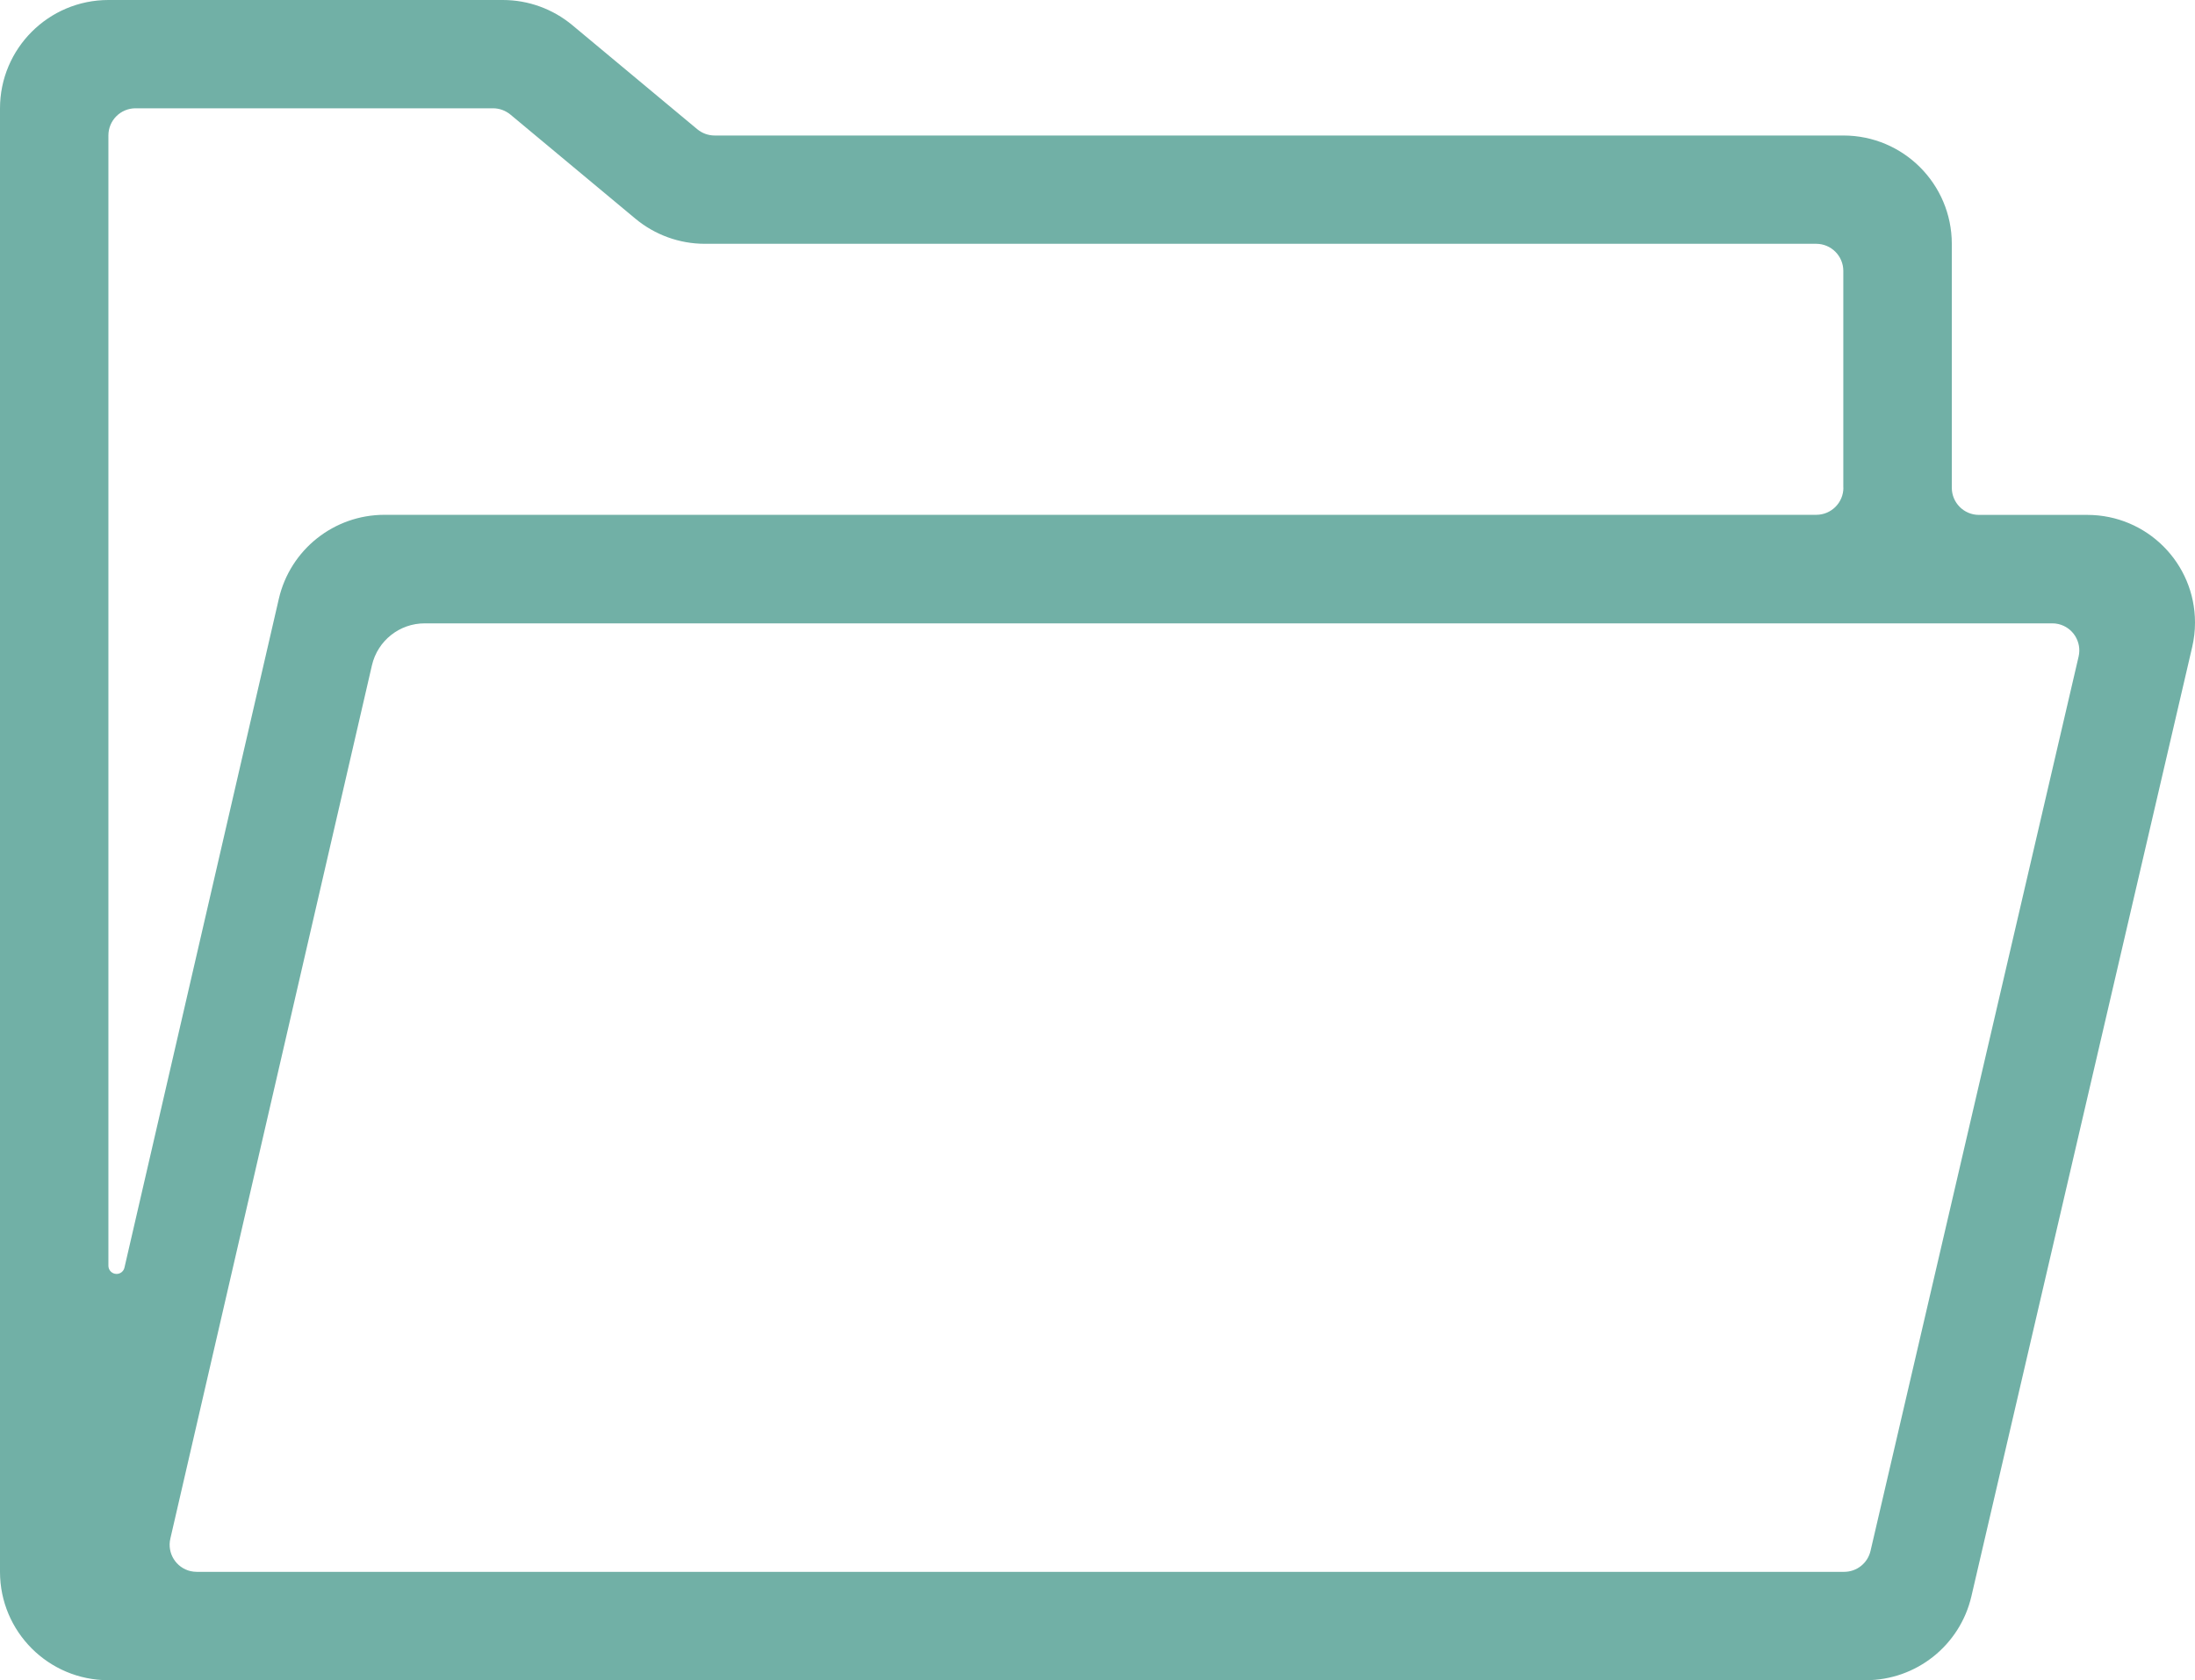 <?xml version="1.0" encoding="UTF-8"?>
<svg id="Layer_2" data-name="Layer 2" xmlns="http://www.w3.org/2000/svg" viewBox="0 0 261.2 200">
  <g id="Layer_1-2" data-name="Layer 1">
    <path d="M12.9,0h46.94c3.02,0,5.94,1.06,8.26,2.99l14.87,12.39h0c.58.48,1.31.75,2.07.75h134.32c7.13,0,12.9,5.78,12.9,12.9v29.03c0,1.78,1.44,3.23,3.23,3.23h12.9c7.07,0,12.81,5.73,12.81,12.81,0,.98-.11,1.95-.33,2.9l-26.28,113.02c-1.36,5.84-6.57,9.98-12.57,9.98H12.9c-7.13,0-12.9-5.78-12.9-12.9V12.9h0C0,5.78,5.78,0,12.9,0h0ZM219.35,58.06v-25.81h0c0-1.78-1.44-3.23-3.23-3.23H83.87c-3.02,0-5.94-1.06-8.26-2.99l-14.87-12.39c-.58-.48-1.31-.75-2.07-.75H16.13c-1.78,0-3.23,1.44-3.23,3.23v134.55h0c0,.53.43.97.97.97.45,0,.84-.31.94-.75l18.37-79.61c1.35-5.85,6.56-10,12.57-10h170.38c1.78,0,3.23-1.44,3.23-3.23h0ZM23.41,187.1h196.04c1.5,0,2.8-1.03,3.14-2.5l24.76-106.45h0c.4-1.74-.68-3.47-2.41-3.87-.24-.06-.48-.08-.73-.08H50.55c-3-.01-5.61,2.06-6.29,4.99l-23.99,103.96h0c-.4,1.74.68,3.47,2.42,3.87.24.05.48.08.73.08Z" fill="#71b0a6"/>
  </g>
</svg>